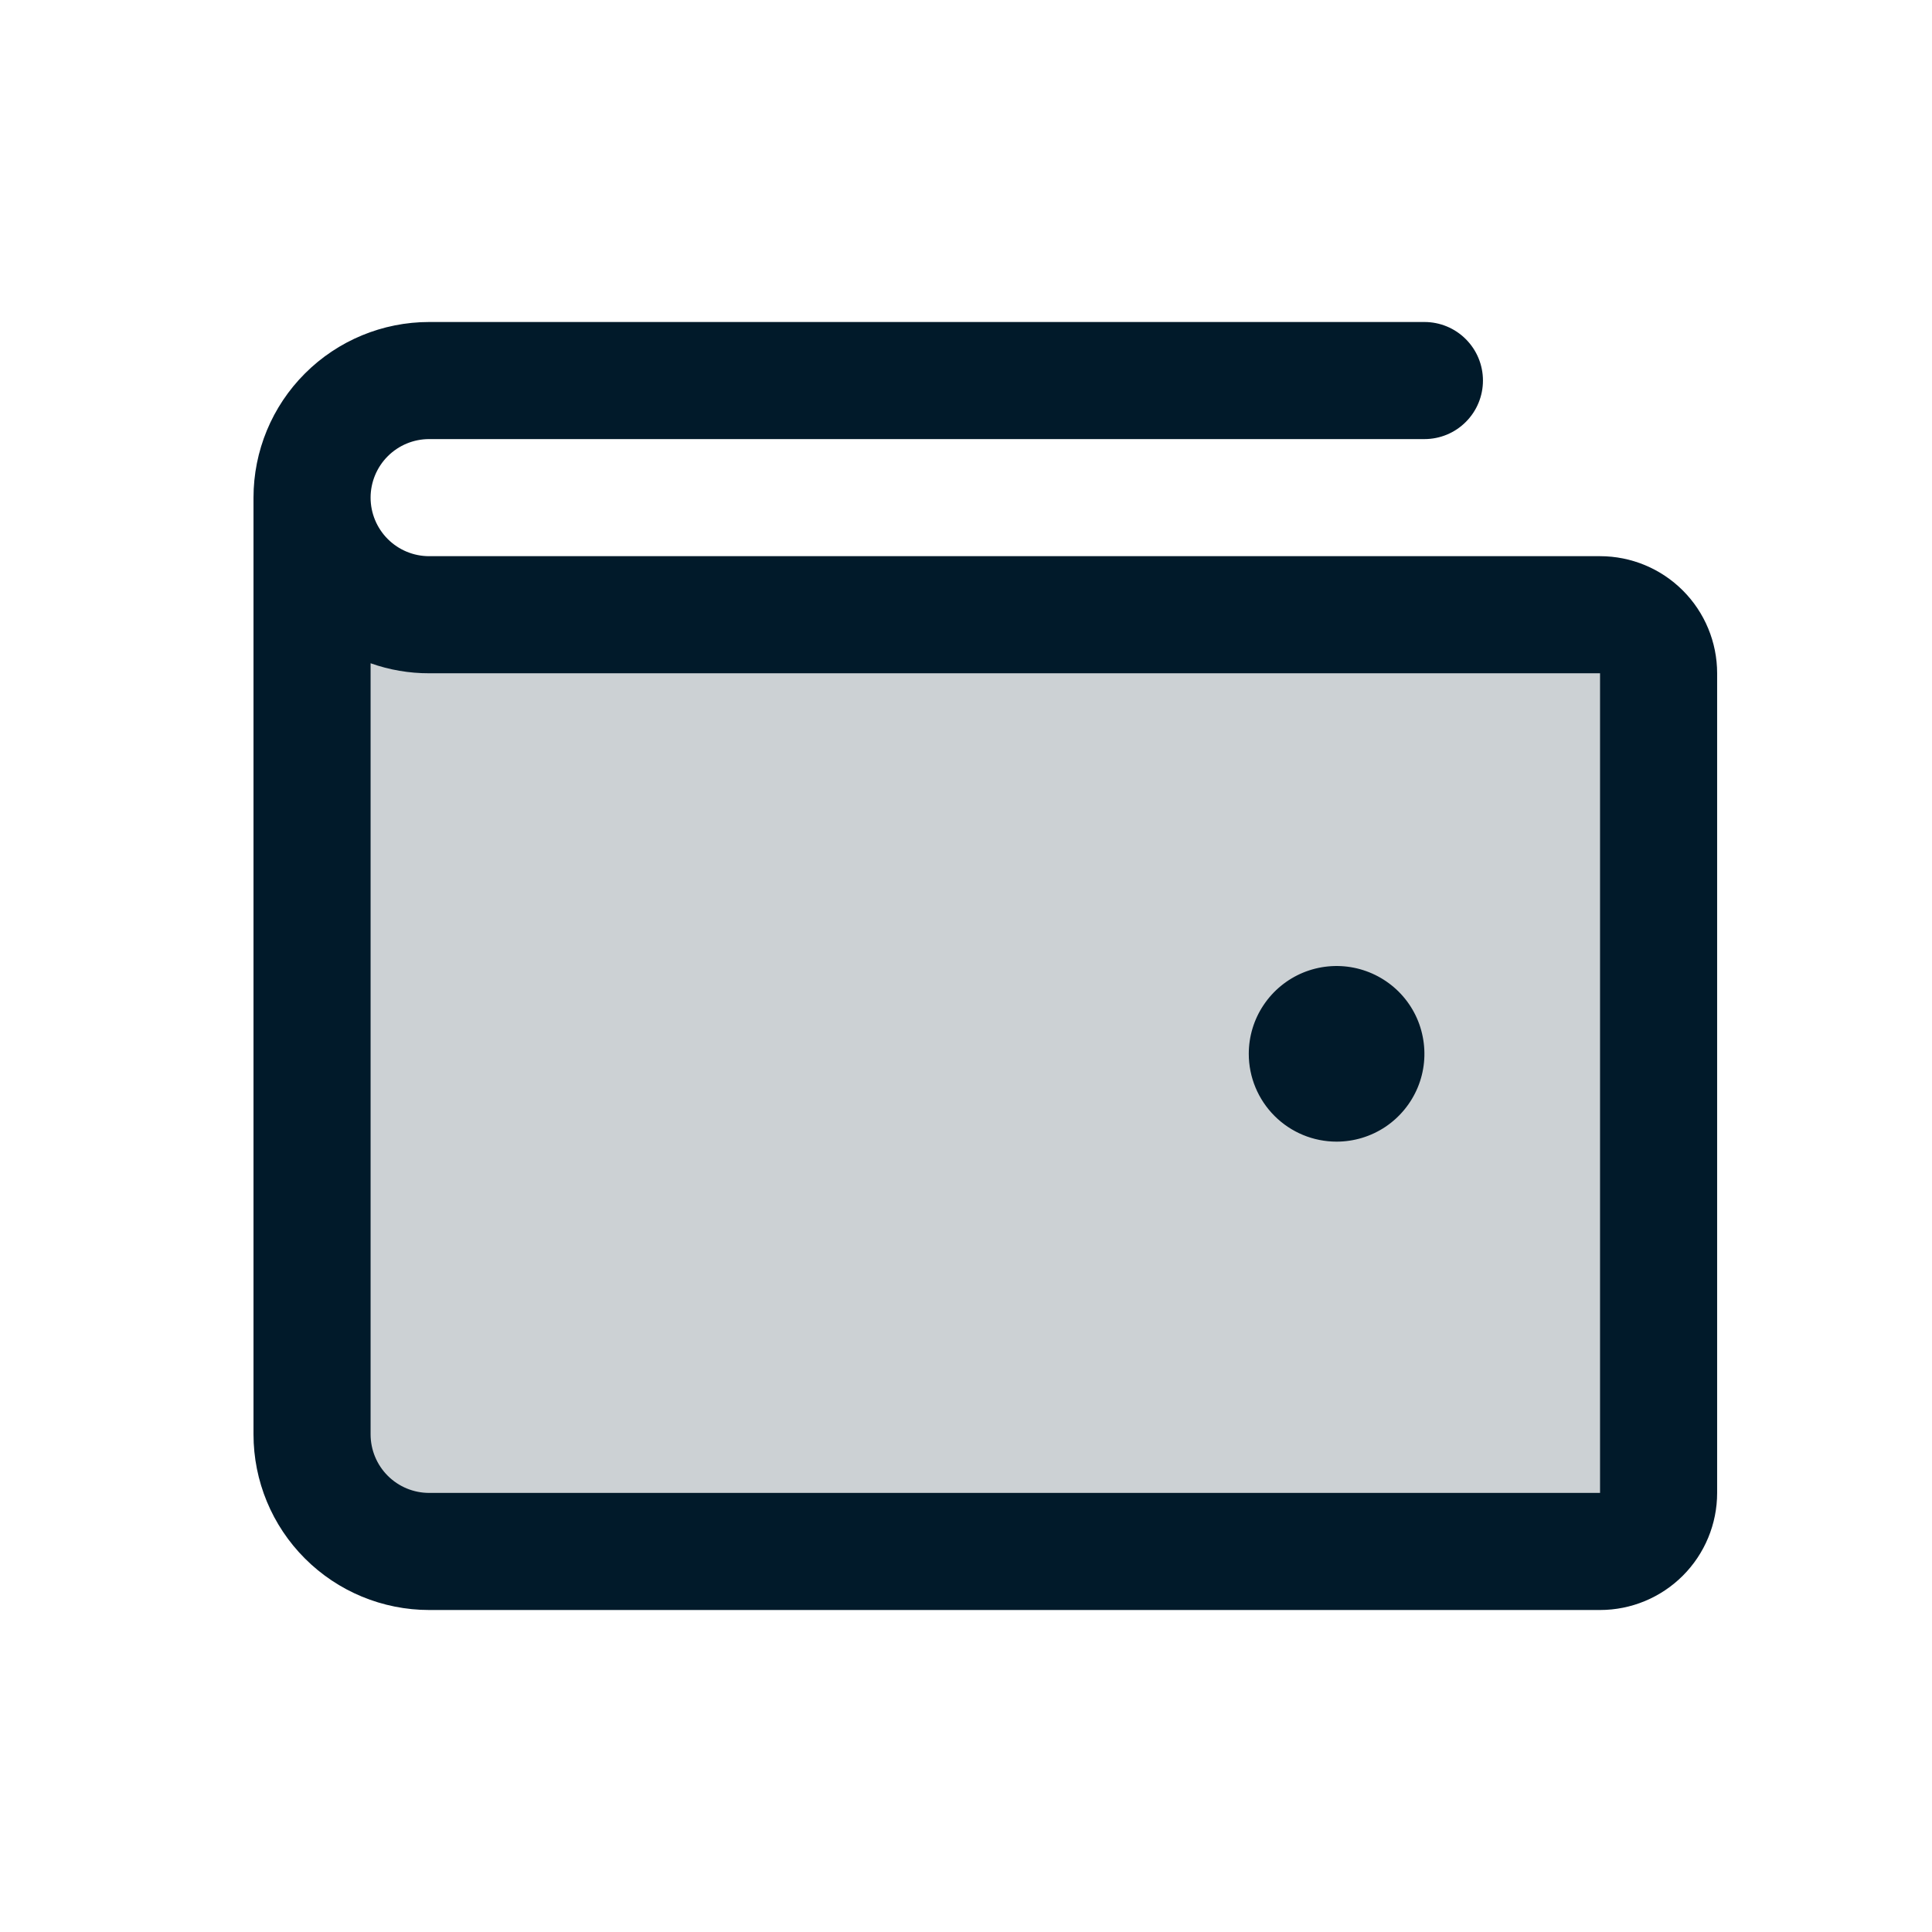 <svg width="33" height="33" viewBox="0 0 33 33" fill="none" xmlns="http://www.w3.org/2000/svg">
<path opacity="0.2" d="M28.33 11.5V25.5C28.33 25.765 28.225 26.02 28.037 26.207C27.85 26.395 27.596 26.5 27.33 26.5H7.33C6.8 26.5 6.291 26.289 5.916 25.914C5.541 25.539 5.33 25.03 5.33 24.5V8.5C5.33 9.03 5.541 9.539 5.916 9.914C6.291 10.289 6.8 10.5 7.33 10.5H27.33C27.596 10.5 27.85 10.605 28.037 10.793C28.225 10.98 28.33 11.235 28.33 11.5Z" fill="#011A2A"/>
<path d="M27.33 9.5H7.33C7.065 9.5 6.811 9.395 6.623 9.207C6.436 9.02 6.33 8.765 6.33 8.5C6.33 8.235 6.436 7.98 6.623 7.793C6.811 7.605 7.065 7.5 7.33 7.5H24.33C24.596 7.5 24.85 7.395 25.037 7.207C25.225 7.02 25.33 6.765 25.33 6.5C25.33 6.235 25.225 5.98 25.037 5.793C24.85 5.605 24.596 5.5 24.33 5.5H7.33C6.535 5.5 5.772 5.816 5.209 6.379C4.646 6.941 4.33 7.704 4.33 8.5V24.5C4.33 25.296 4.646 26.059 5.209 26.621C5.772 27.184 6.535 27.5 7.33 27.5H27.33C27.861 27.5 28.369 27.289 28.744 26.914C29.119 26.539 29.33 26.03 29.33 25.5V11.5C29.33 10.97 29.119 10.461 28.744 10.086C28.369 9.711 27.861 9.5 27.33 9.5ZM27.33 25.5H7.33C7.065 25.5 6.811 25.395 6.623 25.207C6.436 25.02 6.33 24.765 6.33 24.5V11.329C6.651 11.443 6.99 11.501 7.33 11.5H27.33V25.5ZM21.33 18C21.33 17.703 21.418 17.413 21.583 17.167C21.748 16.92 21.982 16.728 22.256 16.614C22.53 16.501 22.832 16.471 23.123 16.529C23.414 16.587 23.681 16.73 23.891 16.939C24.101 17.149 24.244 17.416 24.301 17.707C24.359 17.998 24.33 18.3 24.216 18.574C24.102 18.848 23.91 19.082 23.664 19.247C23.417 19.412 23.127 19.5 22.83 19.5C22.432 19.5 22.051 19.342 21.77 19.061C21.488 18.779 21.33 18.398 21.33 18Z" fill="#011A2A"/>
</svg>
